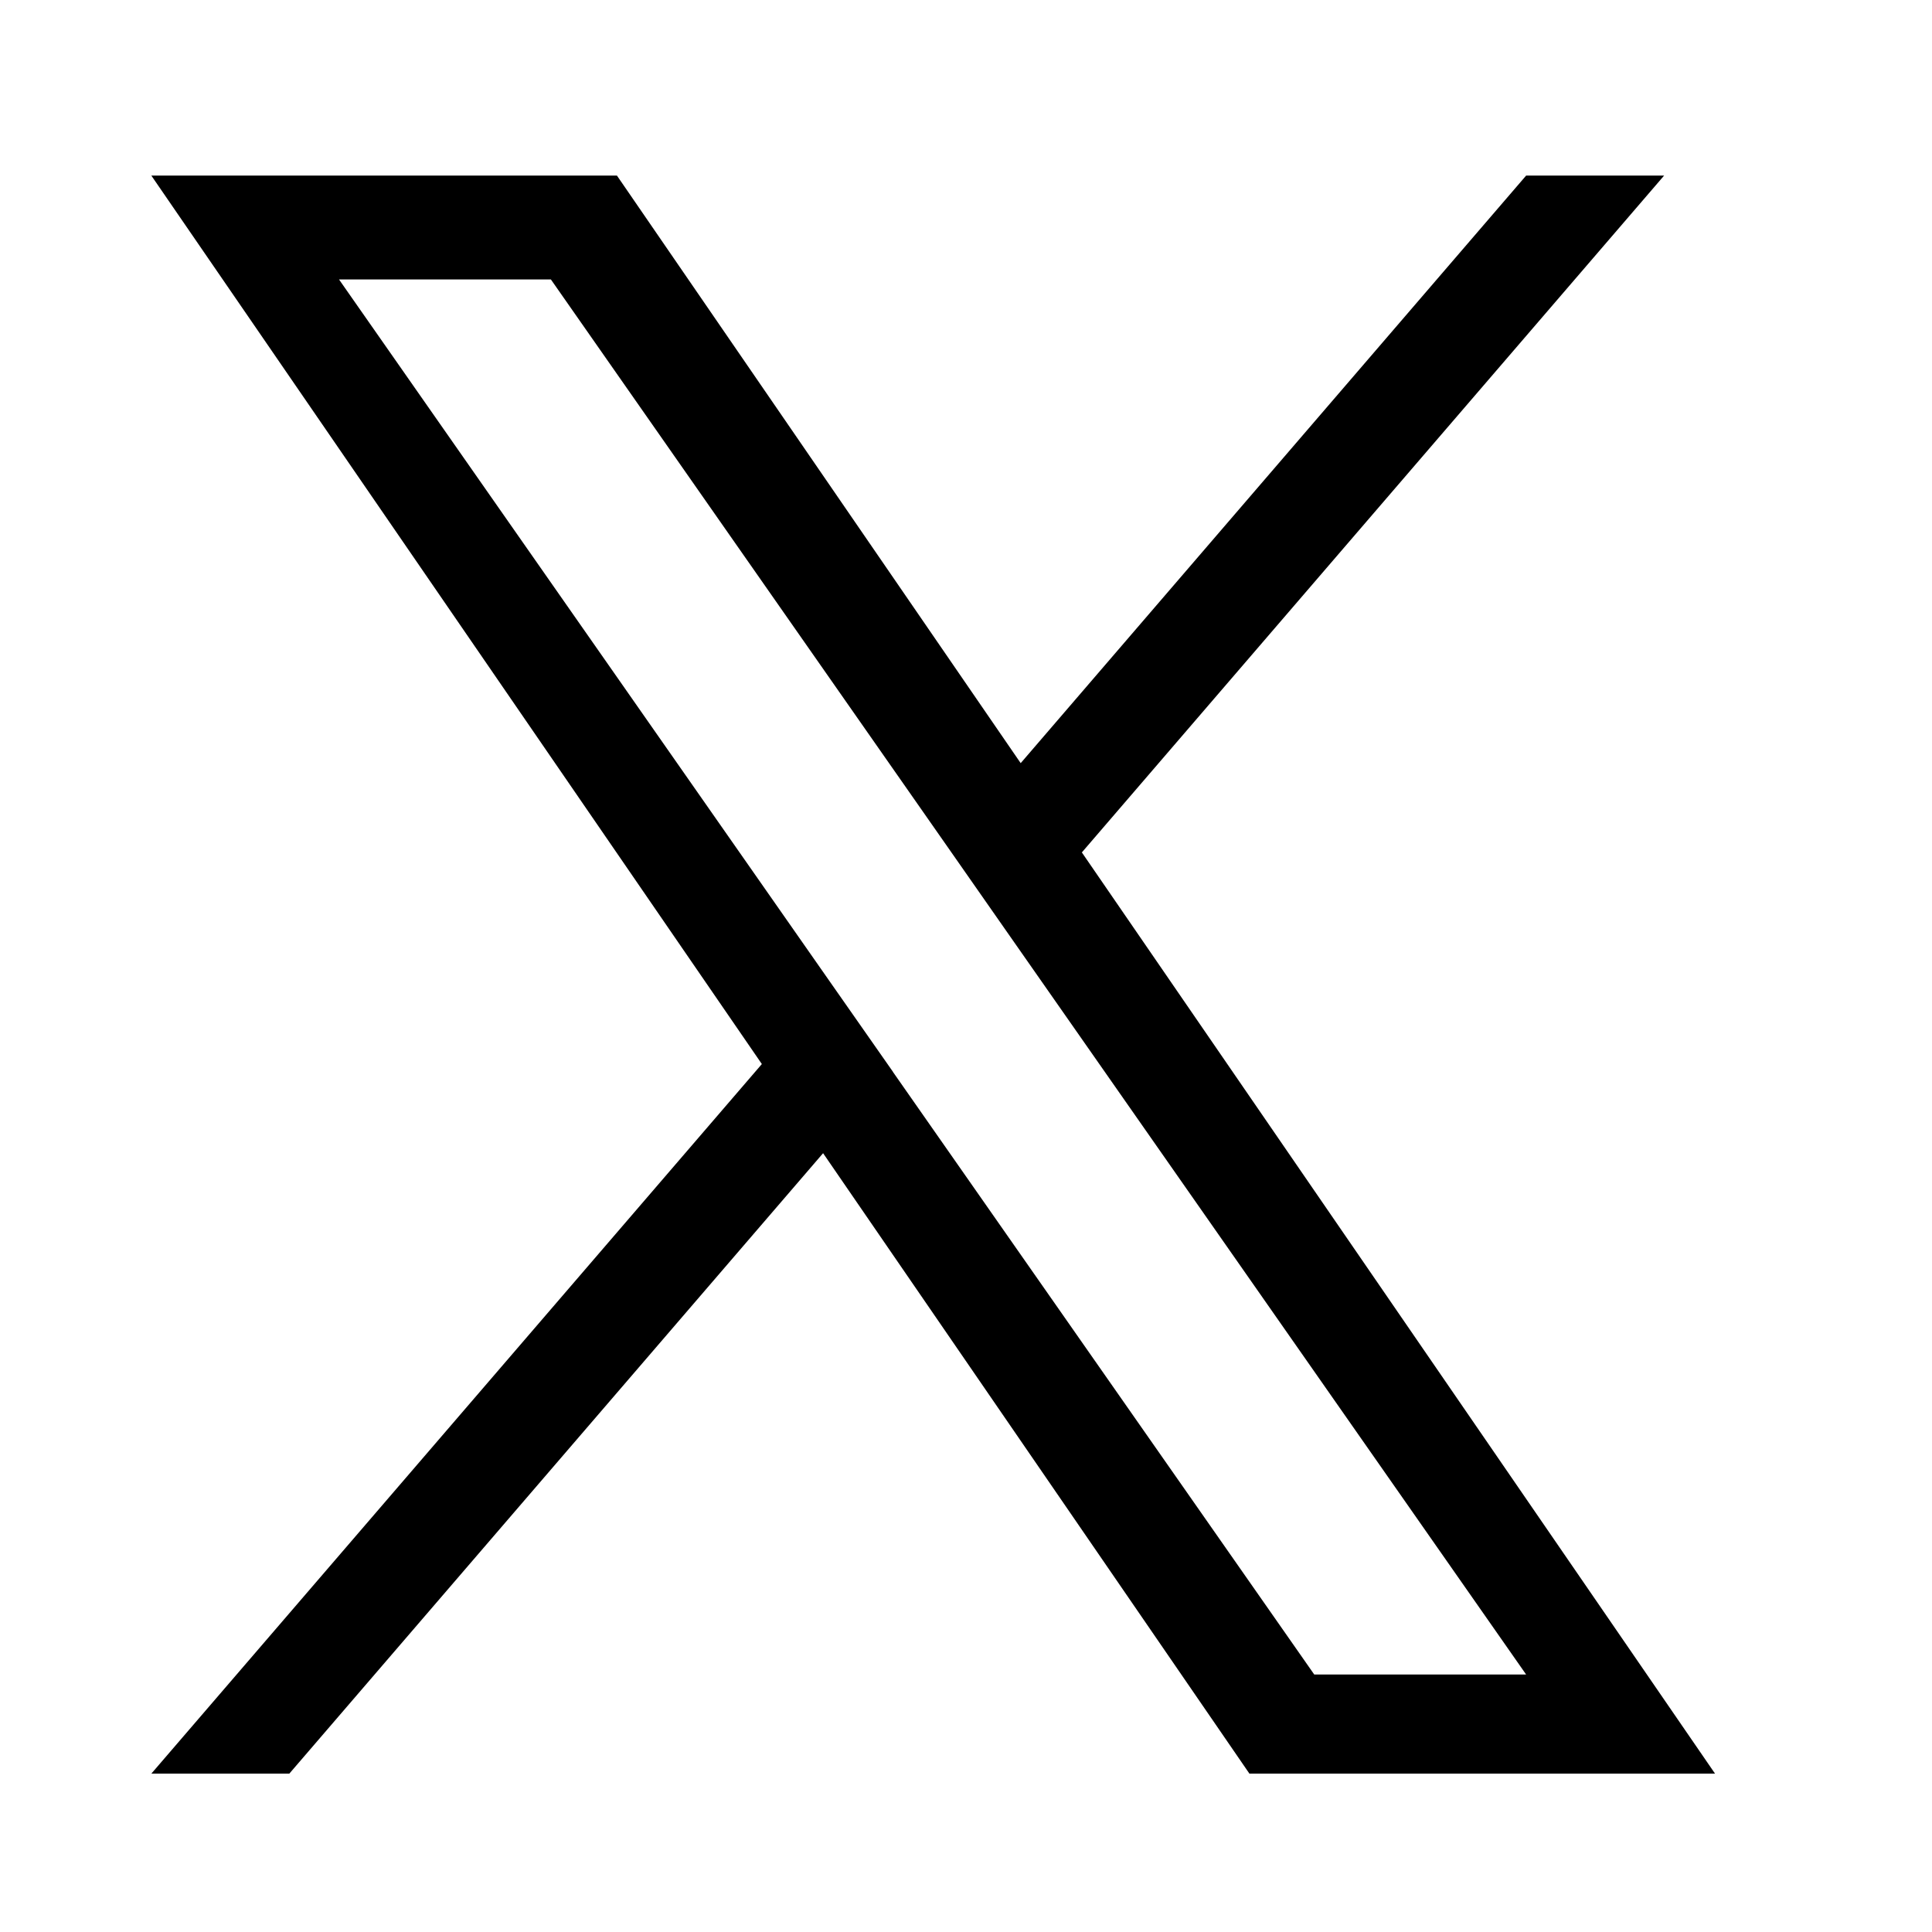 <svg xmlns="http://www.w3.org/2000/svg" xmlns:xlink="http://www.w3.org/1999/xlink" width="36" height="36" viewBox="0 0 36 36">
  <defs>
    <clipPath id="clip-path">
      <rect id="長方形_6" data-name="長方形 6" width="36" height="36" transform="translate(1683 403)" fill="none"/>
    </clipPath>
  </defs>
  <g id="グループ_77403" data-name="グループ 77403" transform="translate(-1683 -403)">
    <g id="グループ_60" data-name="グループ 60" clip-path="url(#clip-path)">
      <path id="パス_2279" data-name="パス 2279" d="M1703.161,418.881l10.847-12.609h-2.571l-9.418,10.948-7.523-10.948h-8.676l11.376,16.555-11.376,13.222h2.571l9.946-11.561,7.944,11.561h8.676l-11.8-17.168Zm-3.521,4.092-1.153-1.648-9.17-13.118h3.948l7.4,10.586,1.152,1.649,9.62,13.76h-3.948l-7.85-11.228Z"/>
    </g>
  </g>
</svg>
